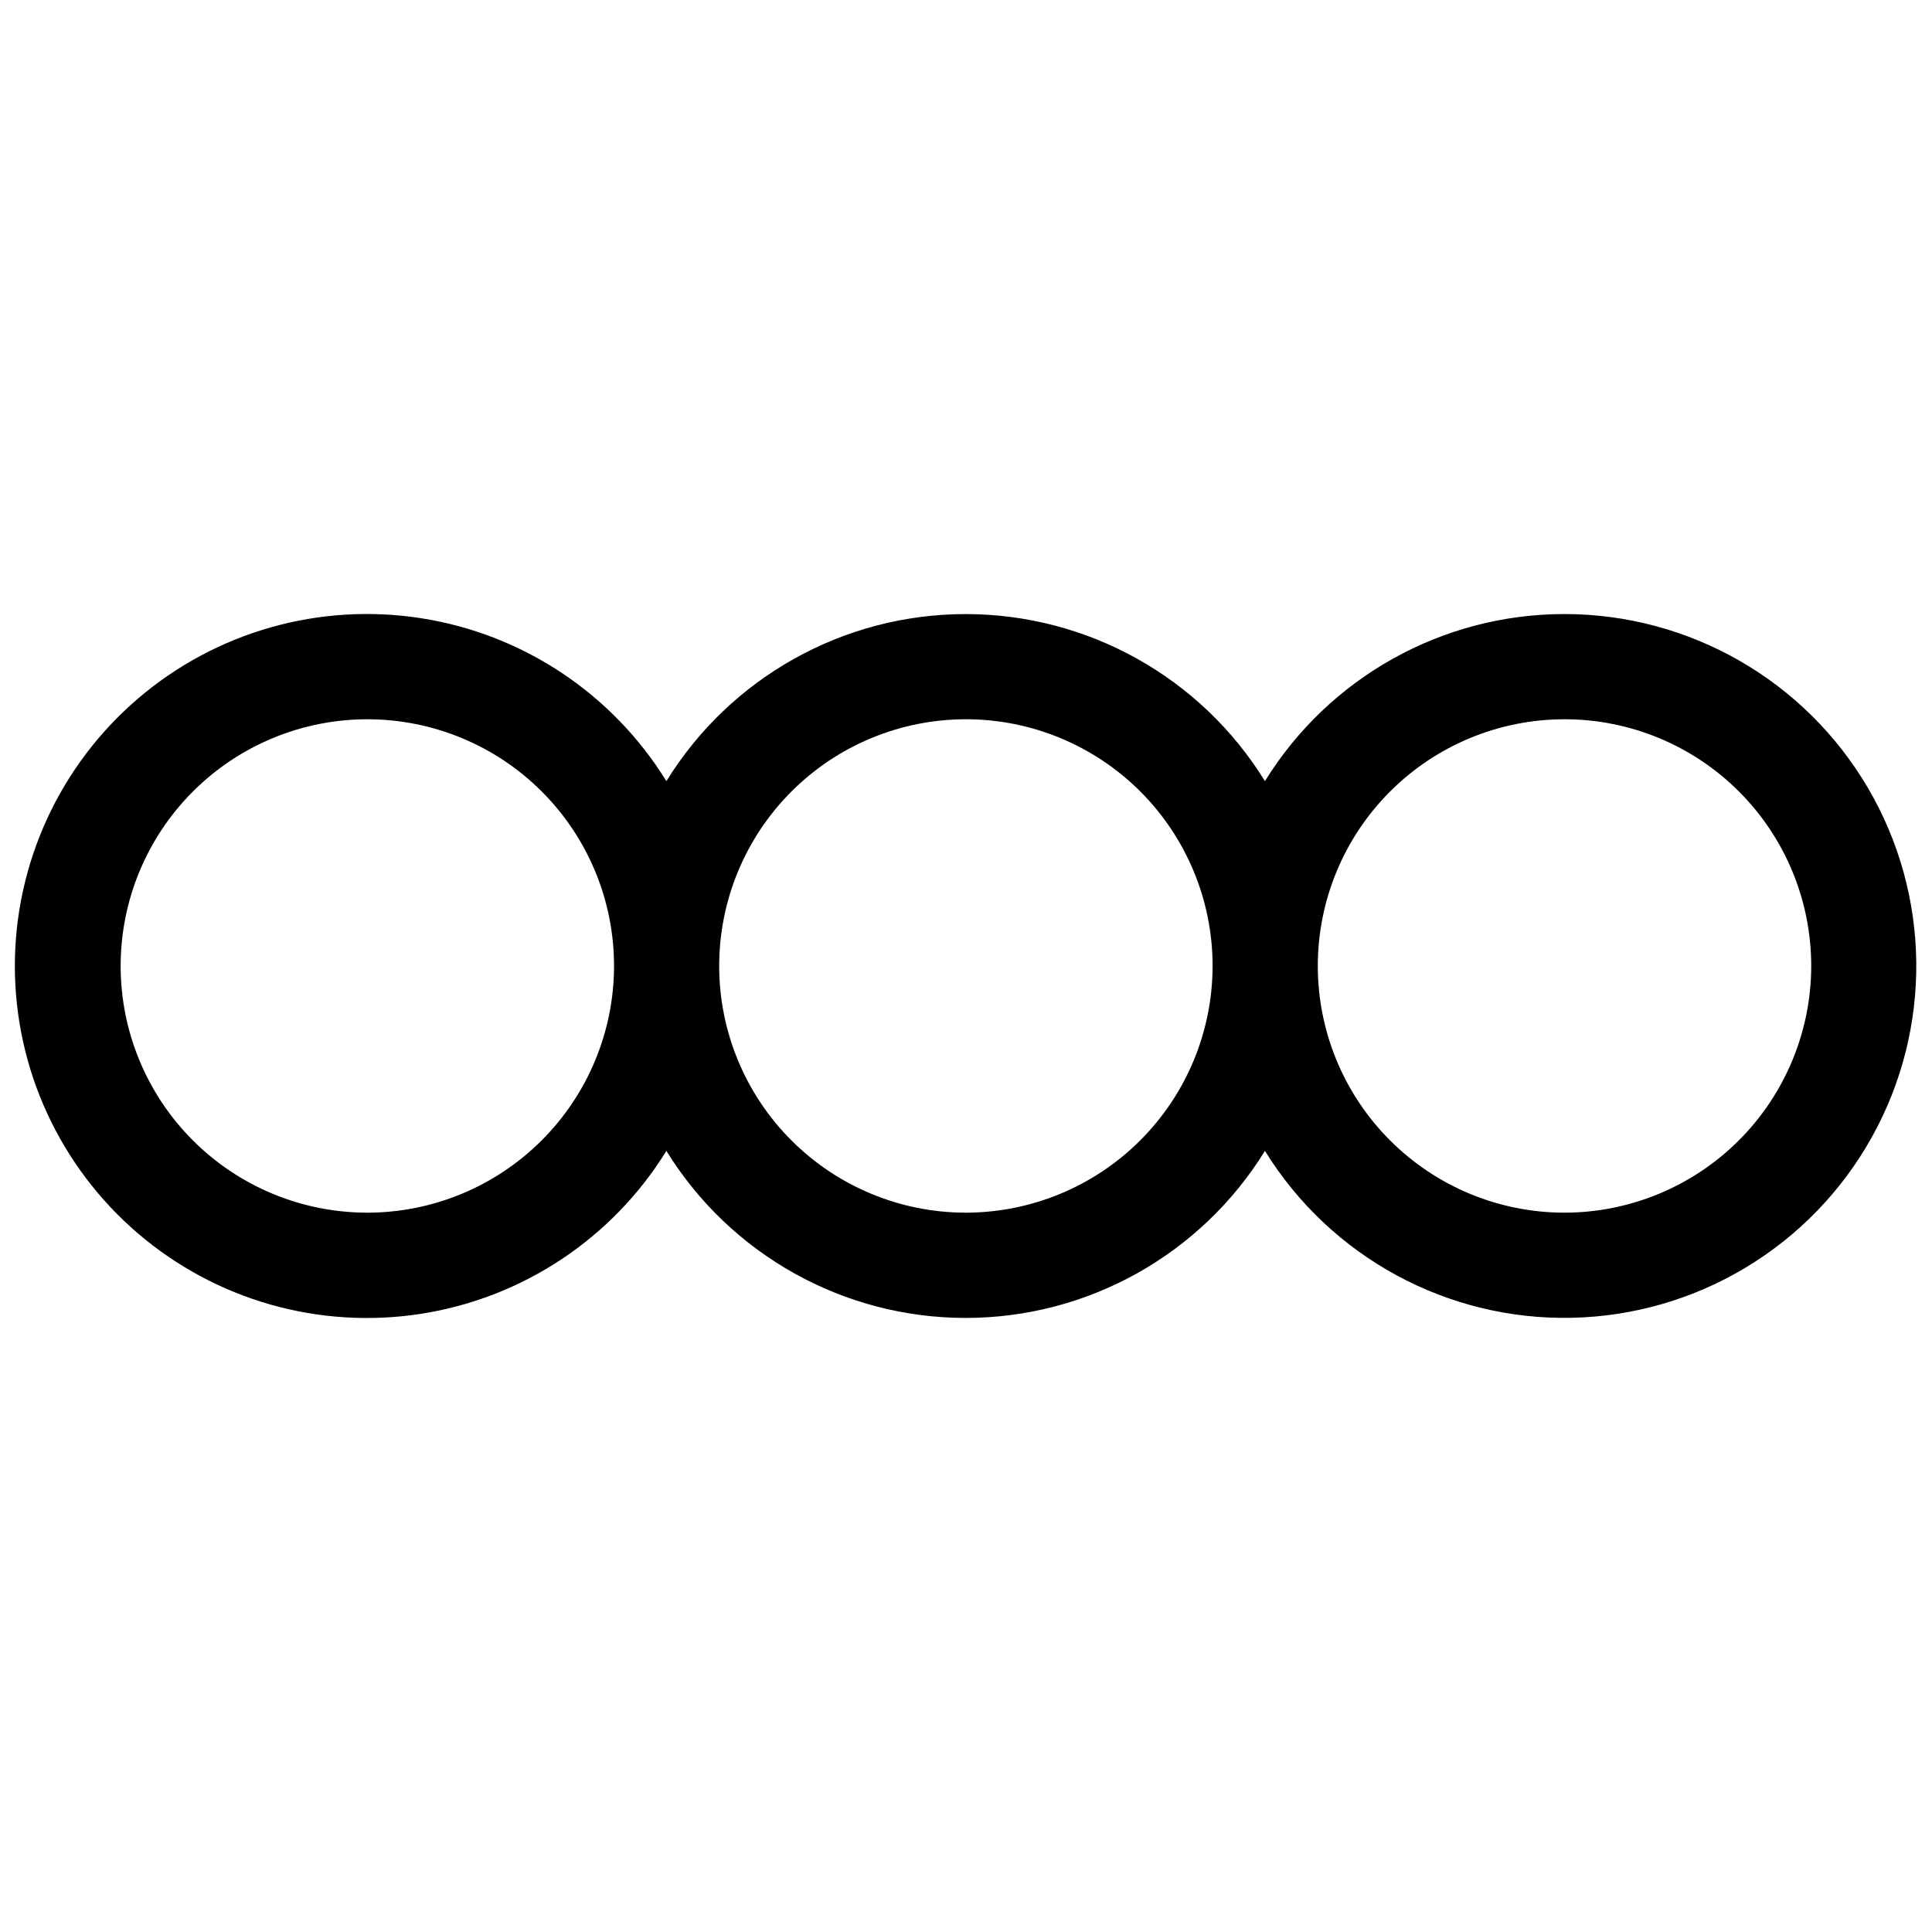 <?xml version="1.0" encoding="UTF-8"?>
<!-- Uploaded to: ICON Repo, www.svgrepo.com, Generator: ICON Repo Mixer Tools -->
<svg width="800px" height="800px" version="1.1" viewBox="144 144 512 512" xmlns="http://www.w3.org/2000/svg">
 <defs>
  <clipPath id="a">
   <path d="m148.09 306h503.81v188h-503.81z"/>
  </clipPath>
 </defs>
 <g clip-path="url(#a)">
  <path d="m558.64 306.73c-32.359-0.012-62.414 16.746-79.418 44.281-16.965-27.516-46.984-44.273-79.309-44.273-32.328 0-62.344 16.758-79.312 44.273-14.312-23.195-38.055-38.969-64.984-43.176-26.93-4.207-54.348 3.574-75.055 21.297s-32.625 43.613-32.625 70.871c0 27.254 11.918 53.145 32.625 70.867 20.707 17.723 48.125 25.504 75.055 21.297 26.93-4.207 50.672-19.98 64.984-43.172 16.969 27.516 46.984 44.27 79.312 44.27 32.324 0 62.344-16.754 79.309-44.27 17.375 28.133 48.348 44.965 81.406 44.234 33.059-0.727 63.262-18.906 79.379-47.781 16.117-28.871 15.742-64.121-0.988-92.641-16.73-28.523-47.312-46.055-80.379-46.078zm-317.29 158.64c-17.34 0-33.969-6.887-46.23-19.148s-19.148-28.891-19.148-46.23c0-17.34 6.887-33.969 19.148-46.23 12.262-12.262 28.891-19.148 46.23-19.148 17.34 0 33.969 6.887 46.23 19.148 12.262 12.262 19.148 28.891 19.148 46.23-0.016 17.336-6.91 33.953-19.168 46.211-12.258 12.258-28.875 19.152-46.211 19.168zm158.64 0h0.004c-17.344 0.008-33.977-6.879-46.242-19.137-12.266-12.258-19.156-28.887-19.16-46.227-0.004-17.344 6.883-33.977 19.141-46.238 12.262-12.266 28.891-19.156 46.23-19.156 17.344-0.004 33.973 6.883 46.238 19.145 12.262 12.262 19.148 28.895 19.148 46.234-0.016 17.332-6.906 33.945-19.16 46.203-12.25 12.258-28.867 19.152-46.195 19.176zm158.64 0h0.004c-17.34 0.008-33.973-6.879-46.238-19.137-12.266-12.258-19.16-28.887-19.164-46.227-0.004-17.344 6.883-33.977 19.145-46.238 12.258-12.266 28.887-19.156 46.23-19.156 17.34-0.004 33.973 6.883 46.234 19.145 12.262 12.262 19.152 28.895 19.152 46.234-0.016 17.332-6.906 33.945-19.16 46.203-12.254 12.258-28.867 19.152-46.199 19.176z"/>
 </g>
</svg>